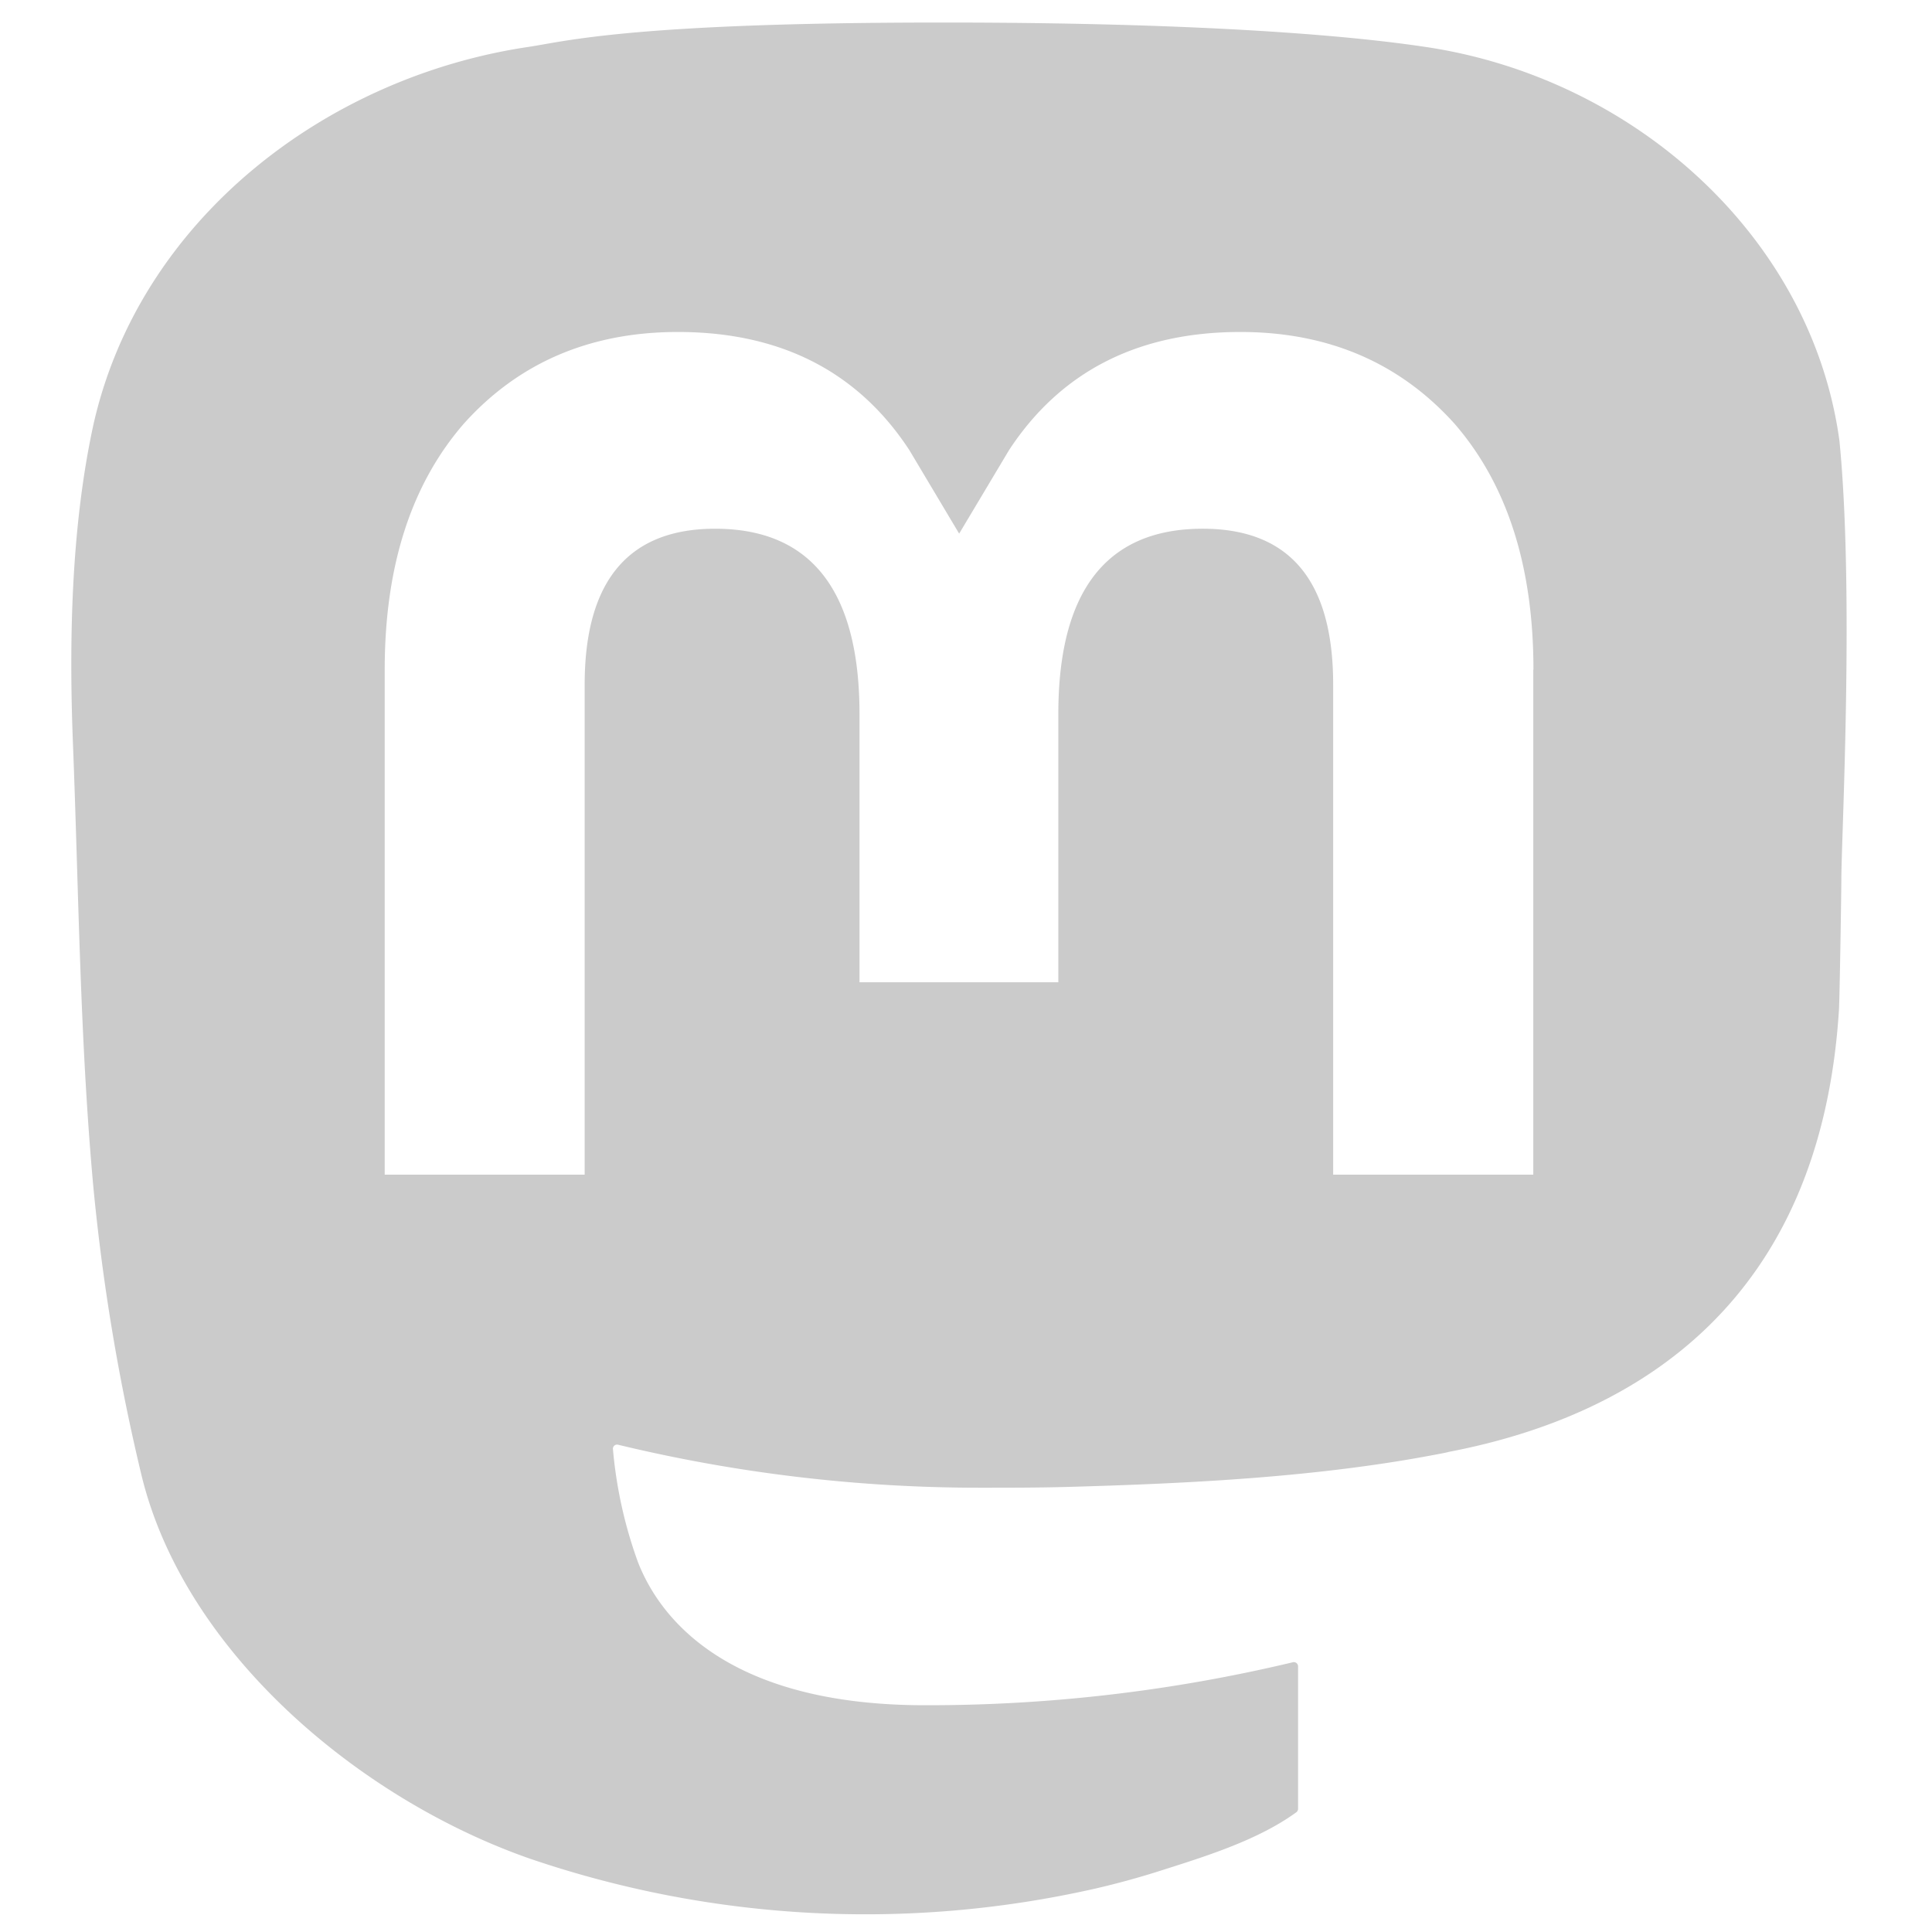 <?xml version="1.0" encoding="UTF-8" standalone="no"?>
<svg
   shape-rendering="geometricPrecision"
   text-rendering="geometricPrecision"
   image-rendering="optimizeQuality"
   fill-rule="evenodd"
   clip-rule="evenodd"
   viewBox="0 0 24 24"
   version="1.1"
   id="svg1"
   width="24"
   height="24"
   sodipodi:docname="mastodon.svg"
   inkscape:version="1.4.2 (f4327f4, 2025-05-13)"
   xmlns:inkscape="http://www.inkscape.org/namespaces/inkscape"
   xmlns:sodipodi="http://sodipodi.sourceforge.net/DTD/sodipodi-0.dtd"
   xmlns="http://www.w3.org/2000/svg"
   xmlns:svg="http://www.w3.org/2000/svg">
  <sodipodi:namedview
     id="namedview1"
     pagecolor="#ffffff"
     bordercolor="#000000"
     borderopacity="0.25"
     inkscape:showpageshadow="2"
     inkscape:pageopacity="0.0"
     inkscape:pagecheckerboard="0"
     inkscape:deskcolor="#d1d1d1"
     inkscape:zoom="28.583333"
     inkscape:cx="12"
     inkscape:cy="12"
     inkscape:window-width="1600"
     inkscape:window-height="930"
     inkscape:window-x="-6"
     inkscape:window-y="-6"
     inkscape:window-maximized="1"
     inkscape:current-layer="svg1" />
  <defs
     id="defs1" />
  <path
     fill="#ffffff"
     fill-rule="nonzero"
     d="M 22.851,5.482 C 22.511,2.957 20.31,0.967 17.702,0.582 17.261,0.517 15.594,0.28 11.731,0.28 h -0.029 c -3.864,0 -4.693,0.237 -5.133,0.302 C 4.033,0.957 1.717,2.745 1.155,5.3 0.885,6.558 0.856,7.953 0.906,9.232 0.978,11.067 0.992,12.899 1.158,14.727 a 25.851,25.851 0 0 0 0.601,3.604 c 0.534,2.189 2.696,4.012 4.815,4.755 a 12.914,12.914 0 0 0 7.044,0.372 10.286,10.286 0 0 0 0.762,-0.208 c 0.568,-0.181 1.234,-0.382 1.723,-0.737 a 0.055,0.055 0 0 0 0.022,-0.043 v -1.771 a 0.051,0.051 0 0 0 -0.02,-0.04 0.052,0.052 0 0 0 -0.044,-0.01 19.516,19.516 0 0 1 -4.571,0.534 c -2.649,0 -3.362,-1.257 -3.566,-1.78 a 5.514,5.514 0 0 1 -0.31,-1.404 0.048,0.048 0 0 1 0.004,-0.023 c 0.003,-0.007 0.008,-0.014 0.015,-0.019 a 0.05,0.05 0 0 1 0.045,-0.01 19.159,19.159 0 0 0 4.496,0.534 c 0.364,0 0.728,0 1.092,-0.01 1.523,-0.043 3.129,-0.121 4.628,-0.413 0.037,-0.007 0.075,-0.014 0.107,-0.023 2.364,-0.454 4.614,-1.879 4.843,-5.487 0.009,-0.142 0.03,-1.488 0.03,-1.635 9.19e-4,-0.501 0.161,-3.554 -0.023,-5.429 z M 19.047,8.319 V 14.592 H 16.561 V 8.504 c 0,-1.282 -0.534,-1.936 -1.621,-1.936 -1.194,0 -1.793,0.773 -1.793,2.301 V 12.202 H 10.677 V 8.869 c 0,-1.527 -0.599,-2.301 -1.794,-2.301 -1.08,0 -1.62,0.654 -1.62,1.936 V 14.592 H 4.779 V 8.319 c 0,-1.282 0.327,-2.3 0.982,-3.055 0.675,-0.753 1.561,-1.14 2.66,-1.14 1.272,0 2.234,0.489 2.875,1.467 l 0.619,1.038 0.62,-1.038 c 0.641,-0.977 1.602,-1.467 2.873,-1.467 1.098,0 1.984,0.387 2.661,1.14 0.654,0.754 0.98,1.772 0.98,3.055 z"
     id="path1"
     style="stroke-width:0.046;fill:#cbcbcb;fill-opacity:1" />
</svg>

